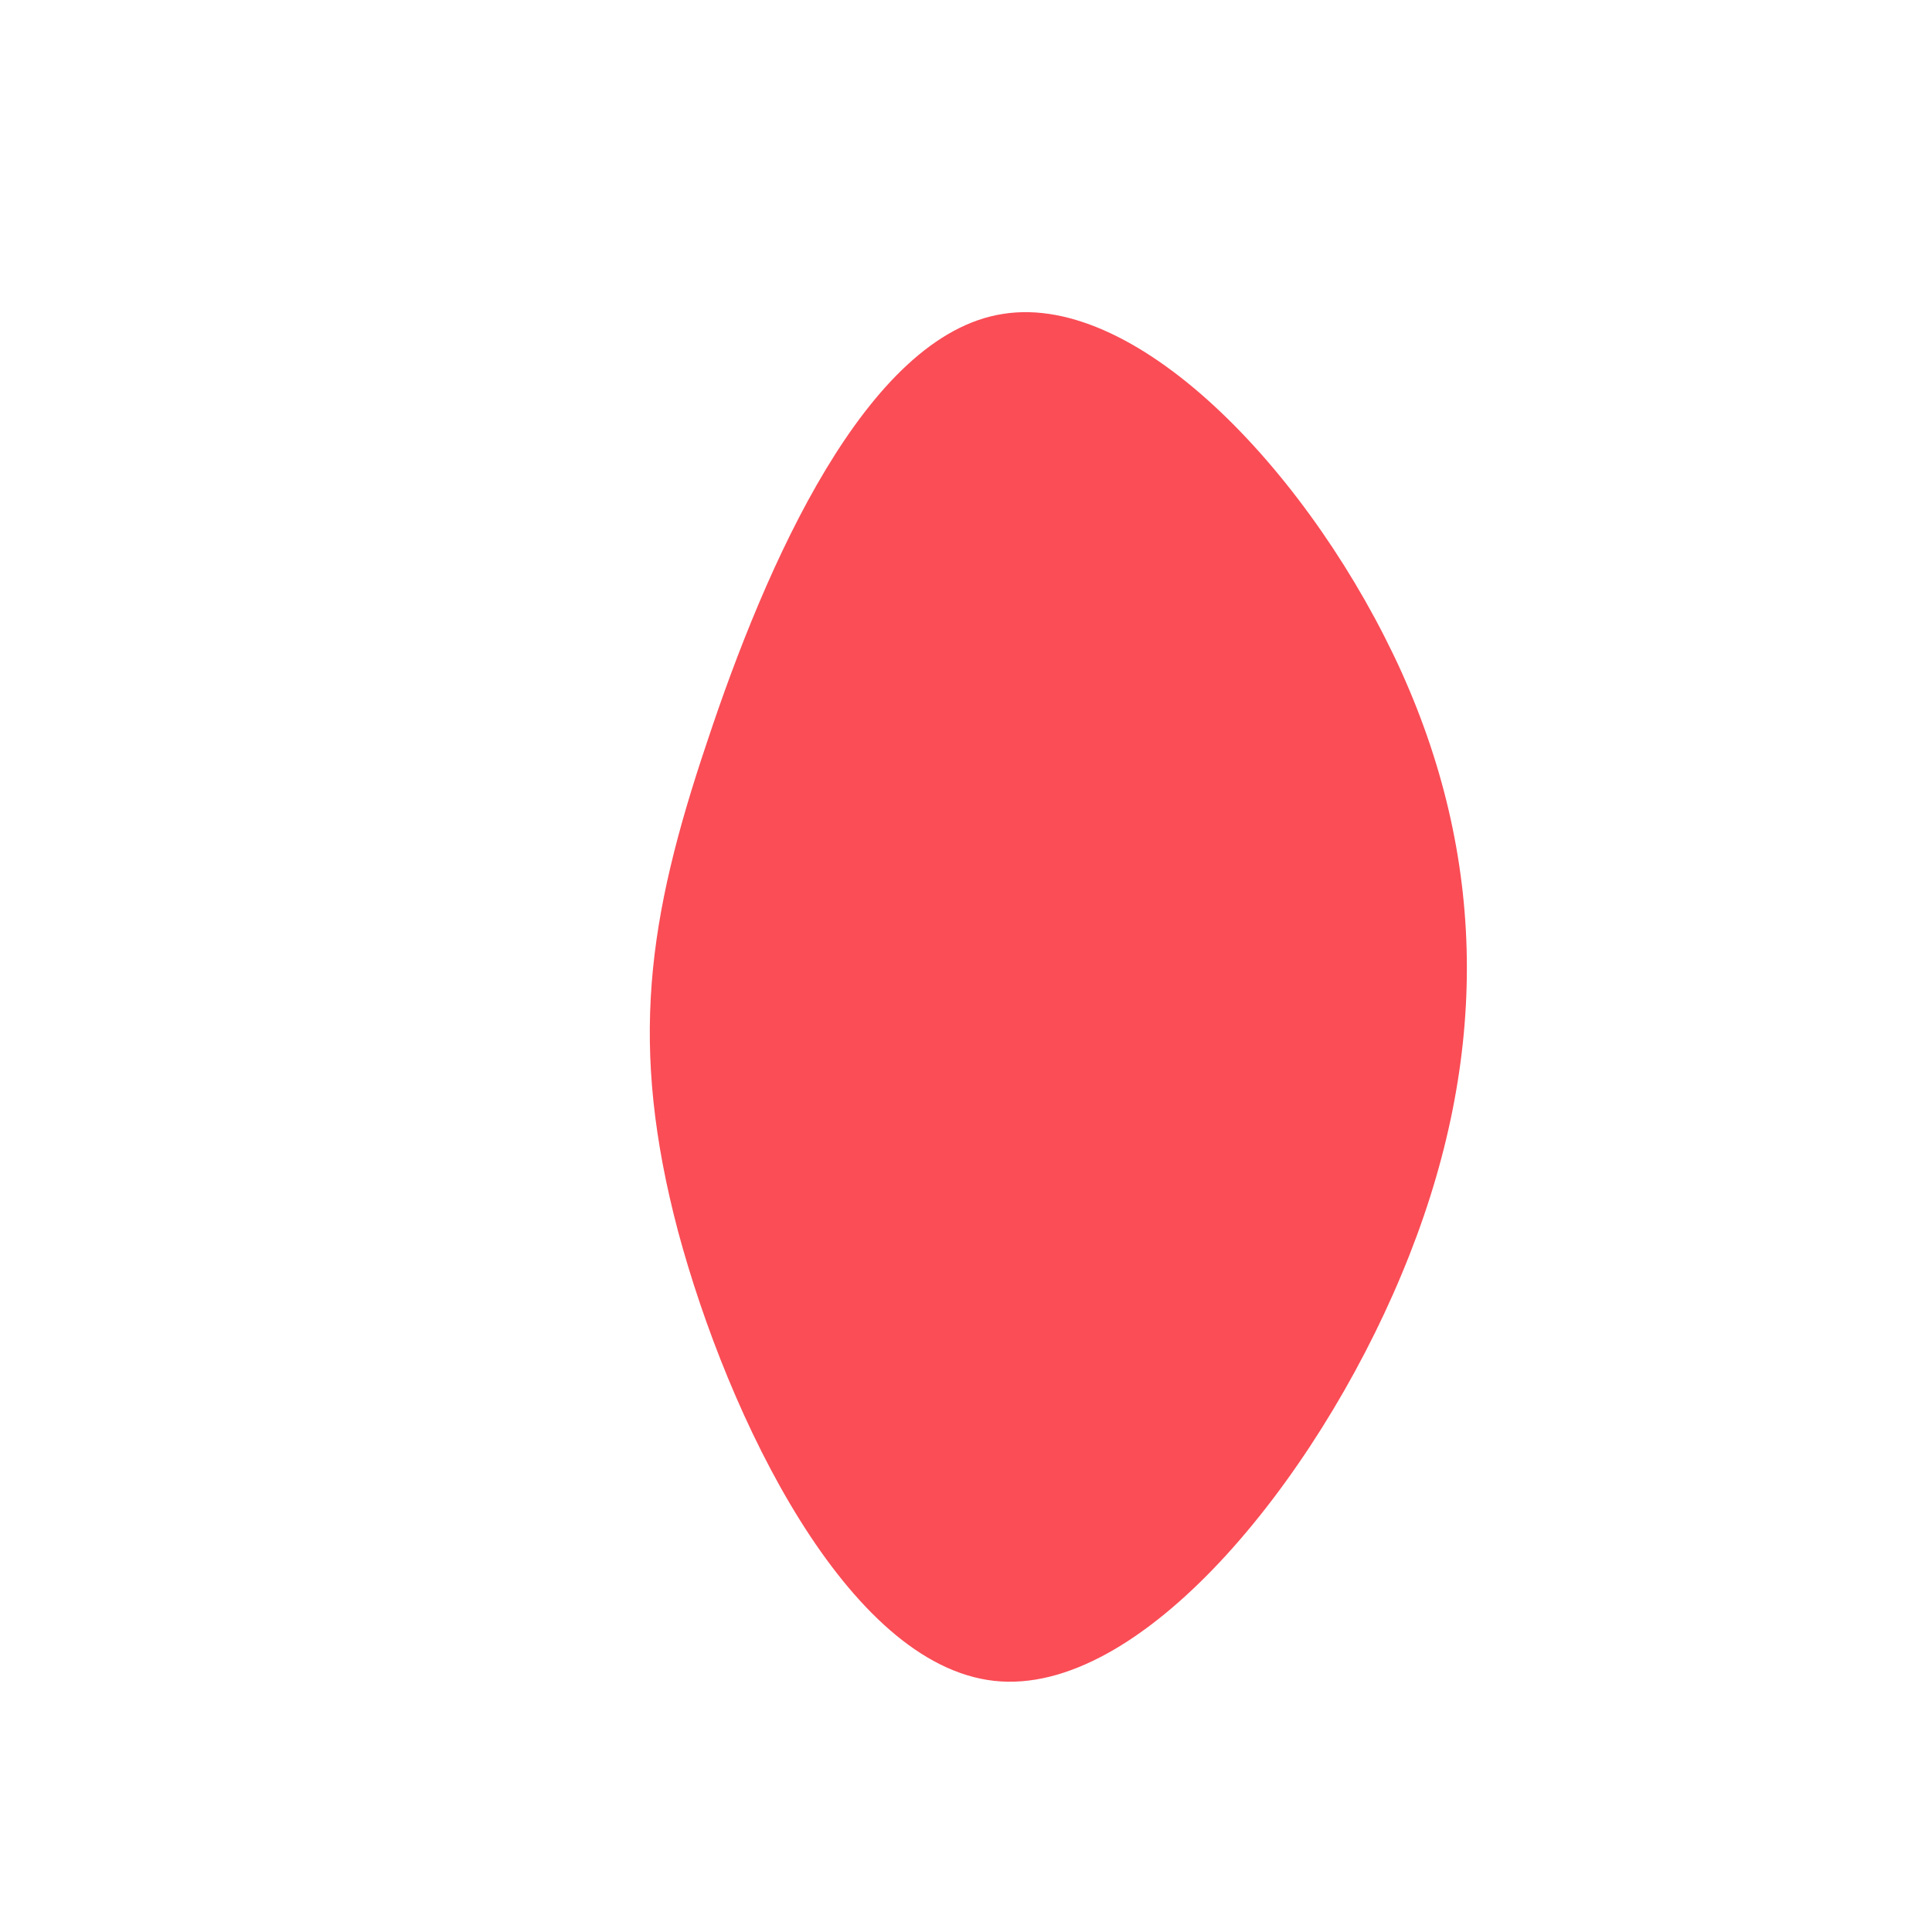 <?xml version="1.0" encoding="UTF-8" standalone="no"?> <svg xmlns="http://www.w3.org/2000/svg" viewBox="0 0 200 200"> <path fill="#FA4D56" d="M45.1,-30.4C54.1,-10.4,54.1,10.4,45.1,31.9C36.1,53.5,18,75.7,2.9,74C-12.3,72.3,-24.6,46.8,-29.8,27.5C-34.9,8.2,-33,-4.8,-26.8,-23.2C-20.7,-41.6,-10.3,-65.3,3.8,-67.5C18,-69.8,36,-50.5,45.1,-30.4Z" transform="translate(100 100)"></path> </svg> 